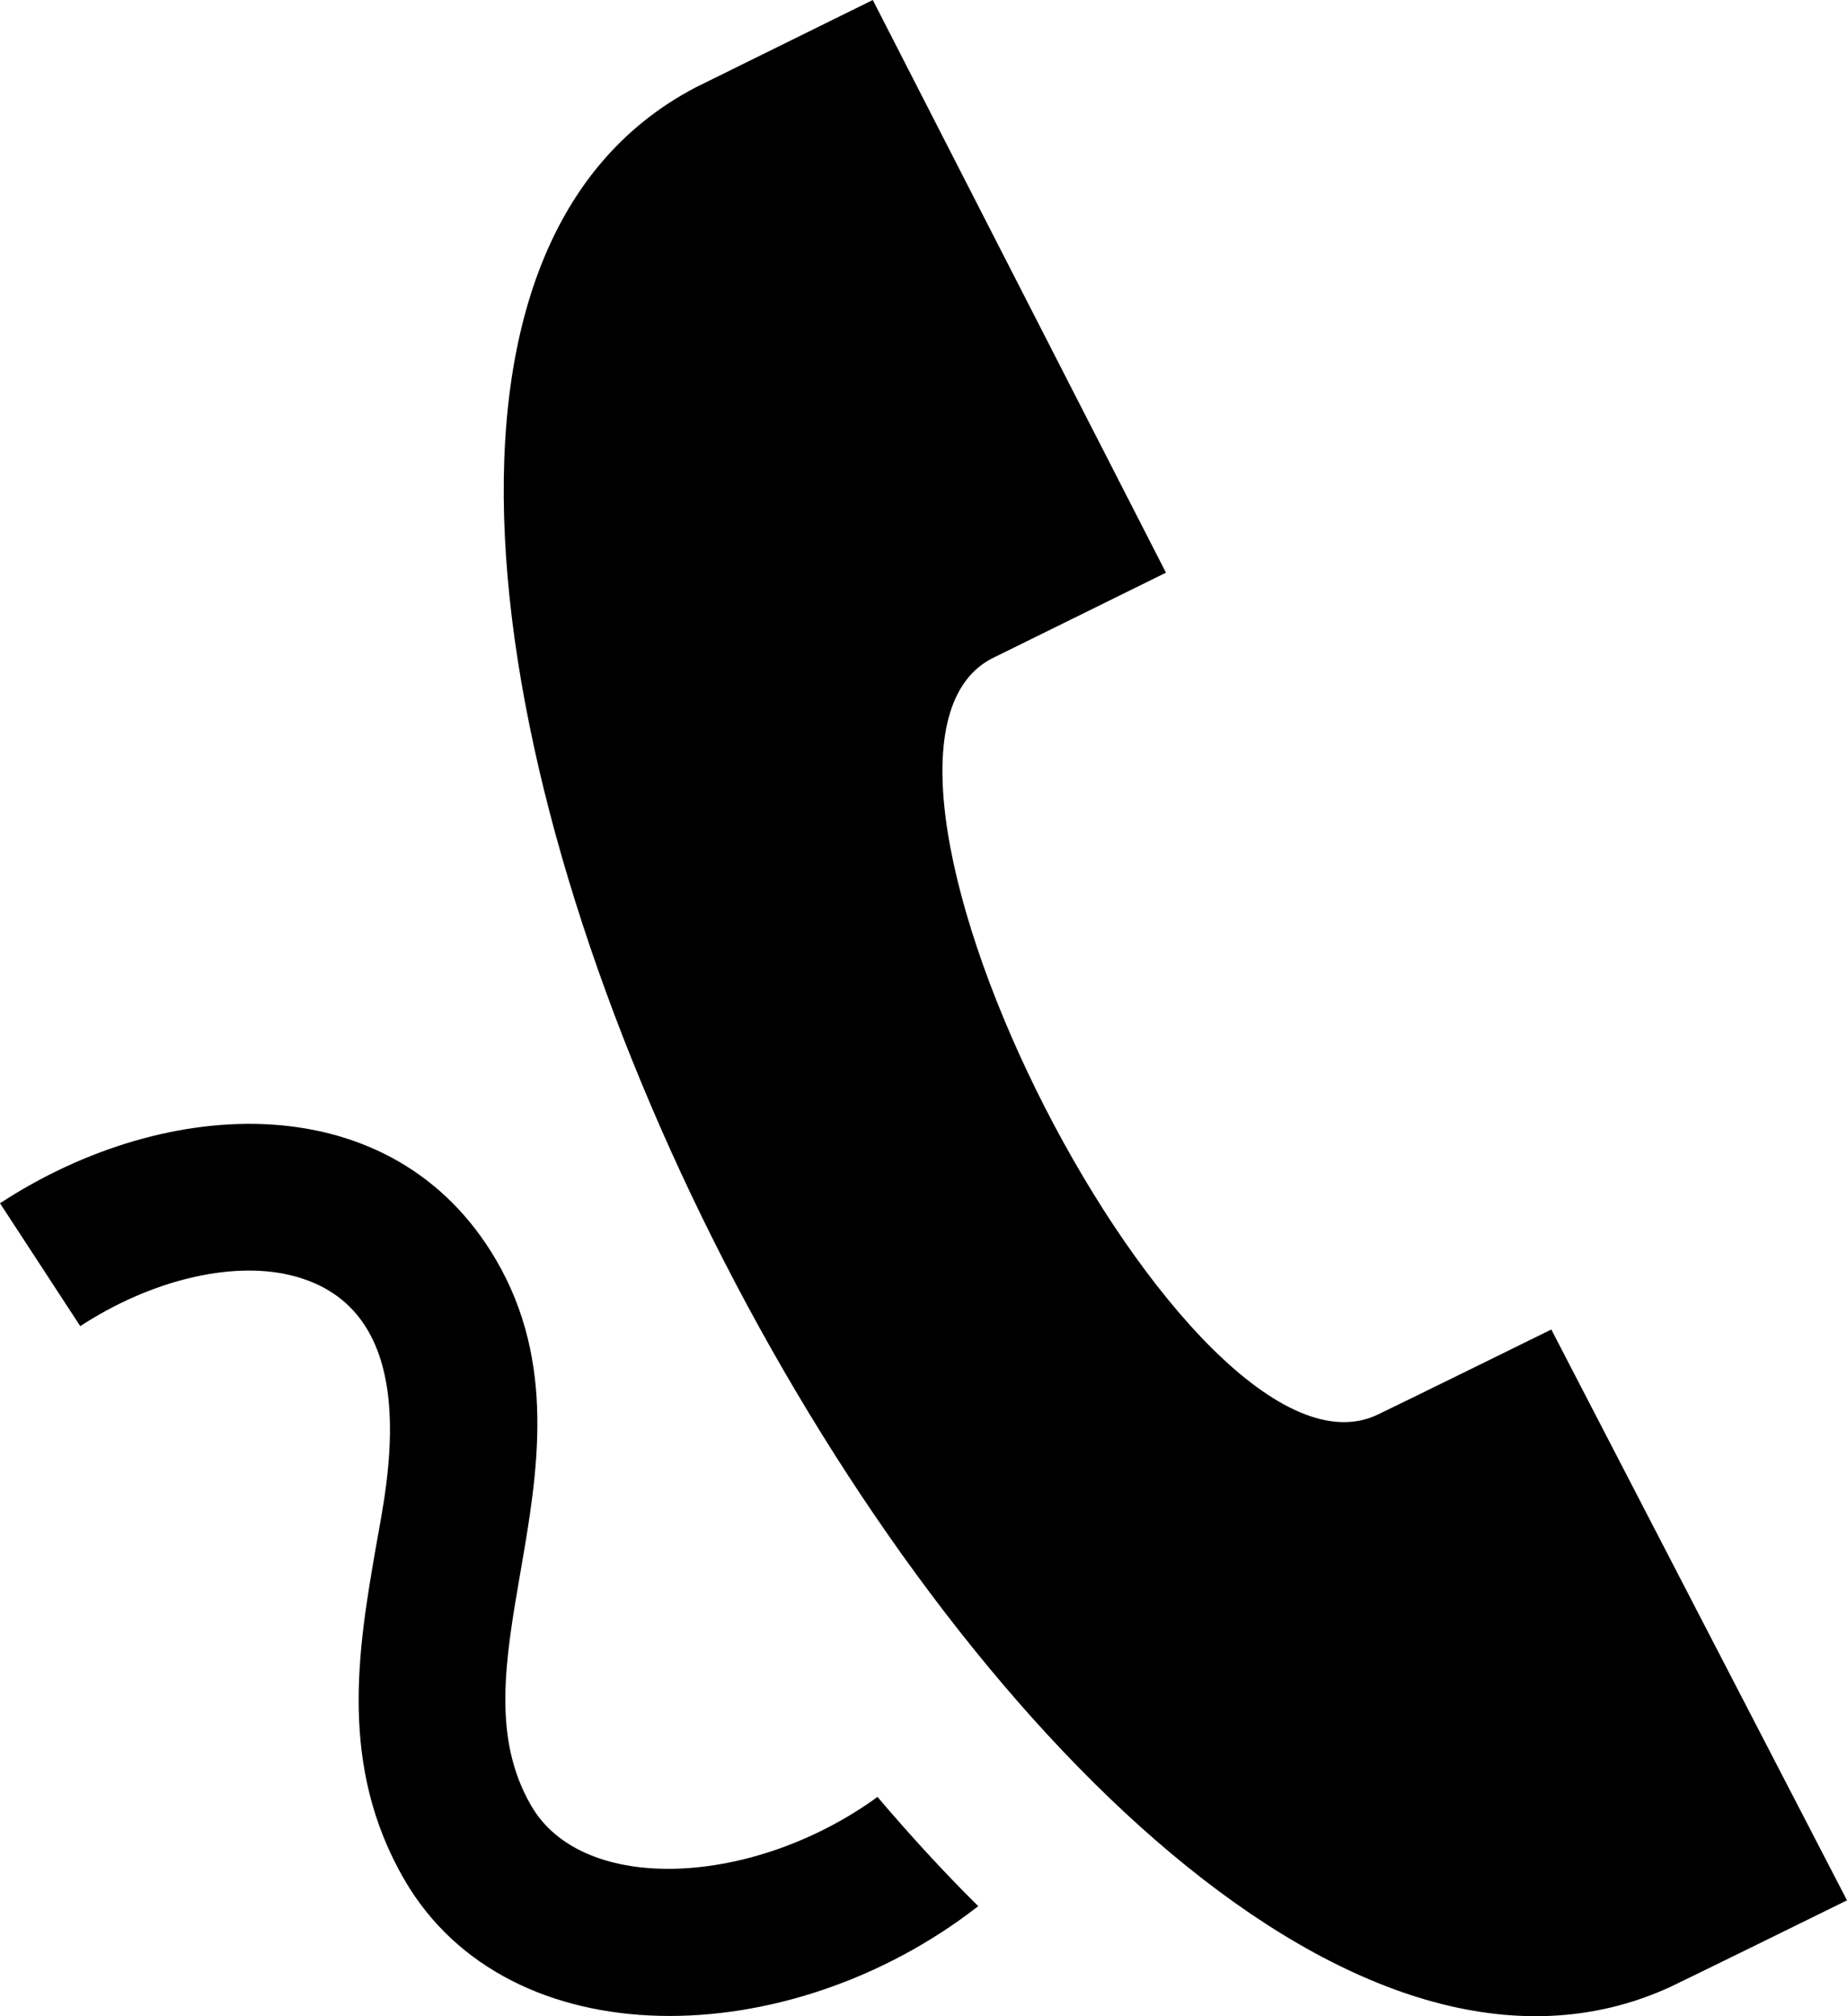 <svg width="22" height="24" viewBox="0 0 22 24" fill="none" xmlns="http://www.w3.org/2000/svg">
  <path d="M19.89 23.654C12.523 27.021 1.088 4.794 8.289 1.039L10.396 0L13.888 6.817L11.805 7.843C9.616 9.017 14.175 17.923 16.414 16.837C16.505 16.796 18.471 15.83 18.478 15.826L22 22.621C21.992 22.625 20.011 23.599 19.89 23.654ZM10.452 21.39C8.976 22.462 6.946 22.56 6.328 21.496C5.858 20.687 6.017 19.768 6.201 18.703C6.402 17.542 6.63 16.225 5.906 14.993C4.687 12.917 2.009 13.01 0 14.323L0.956 15.786C1.785 15.244 2.74 15.011 3.449 15.177C5.102 15.565 4.6 17.703 4.479 18.406C4.267 19.629 4.029 21.016 4.816 22.374C6.059 24.517 9.395 24.45 11.652 22.69C11.24 22.283 10.841 21.847 10.452 21.39Z" fill="black"/>
</svg>
